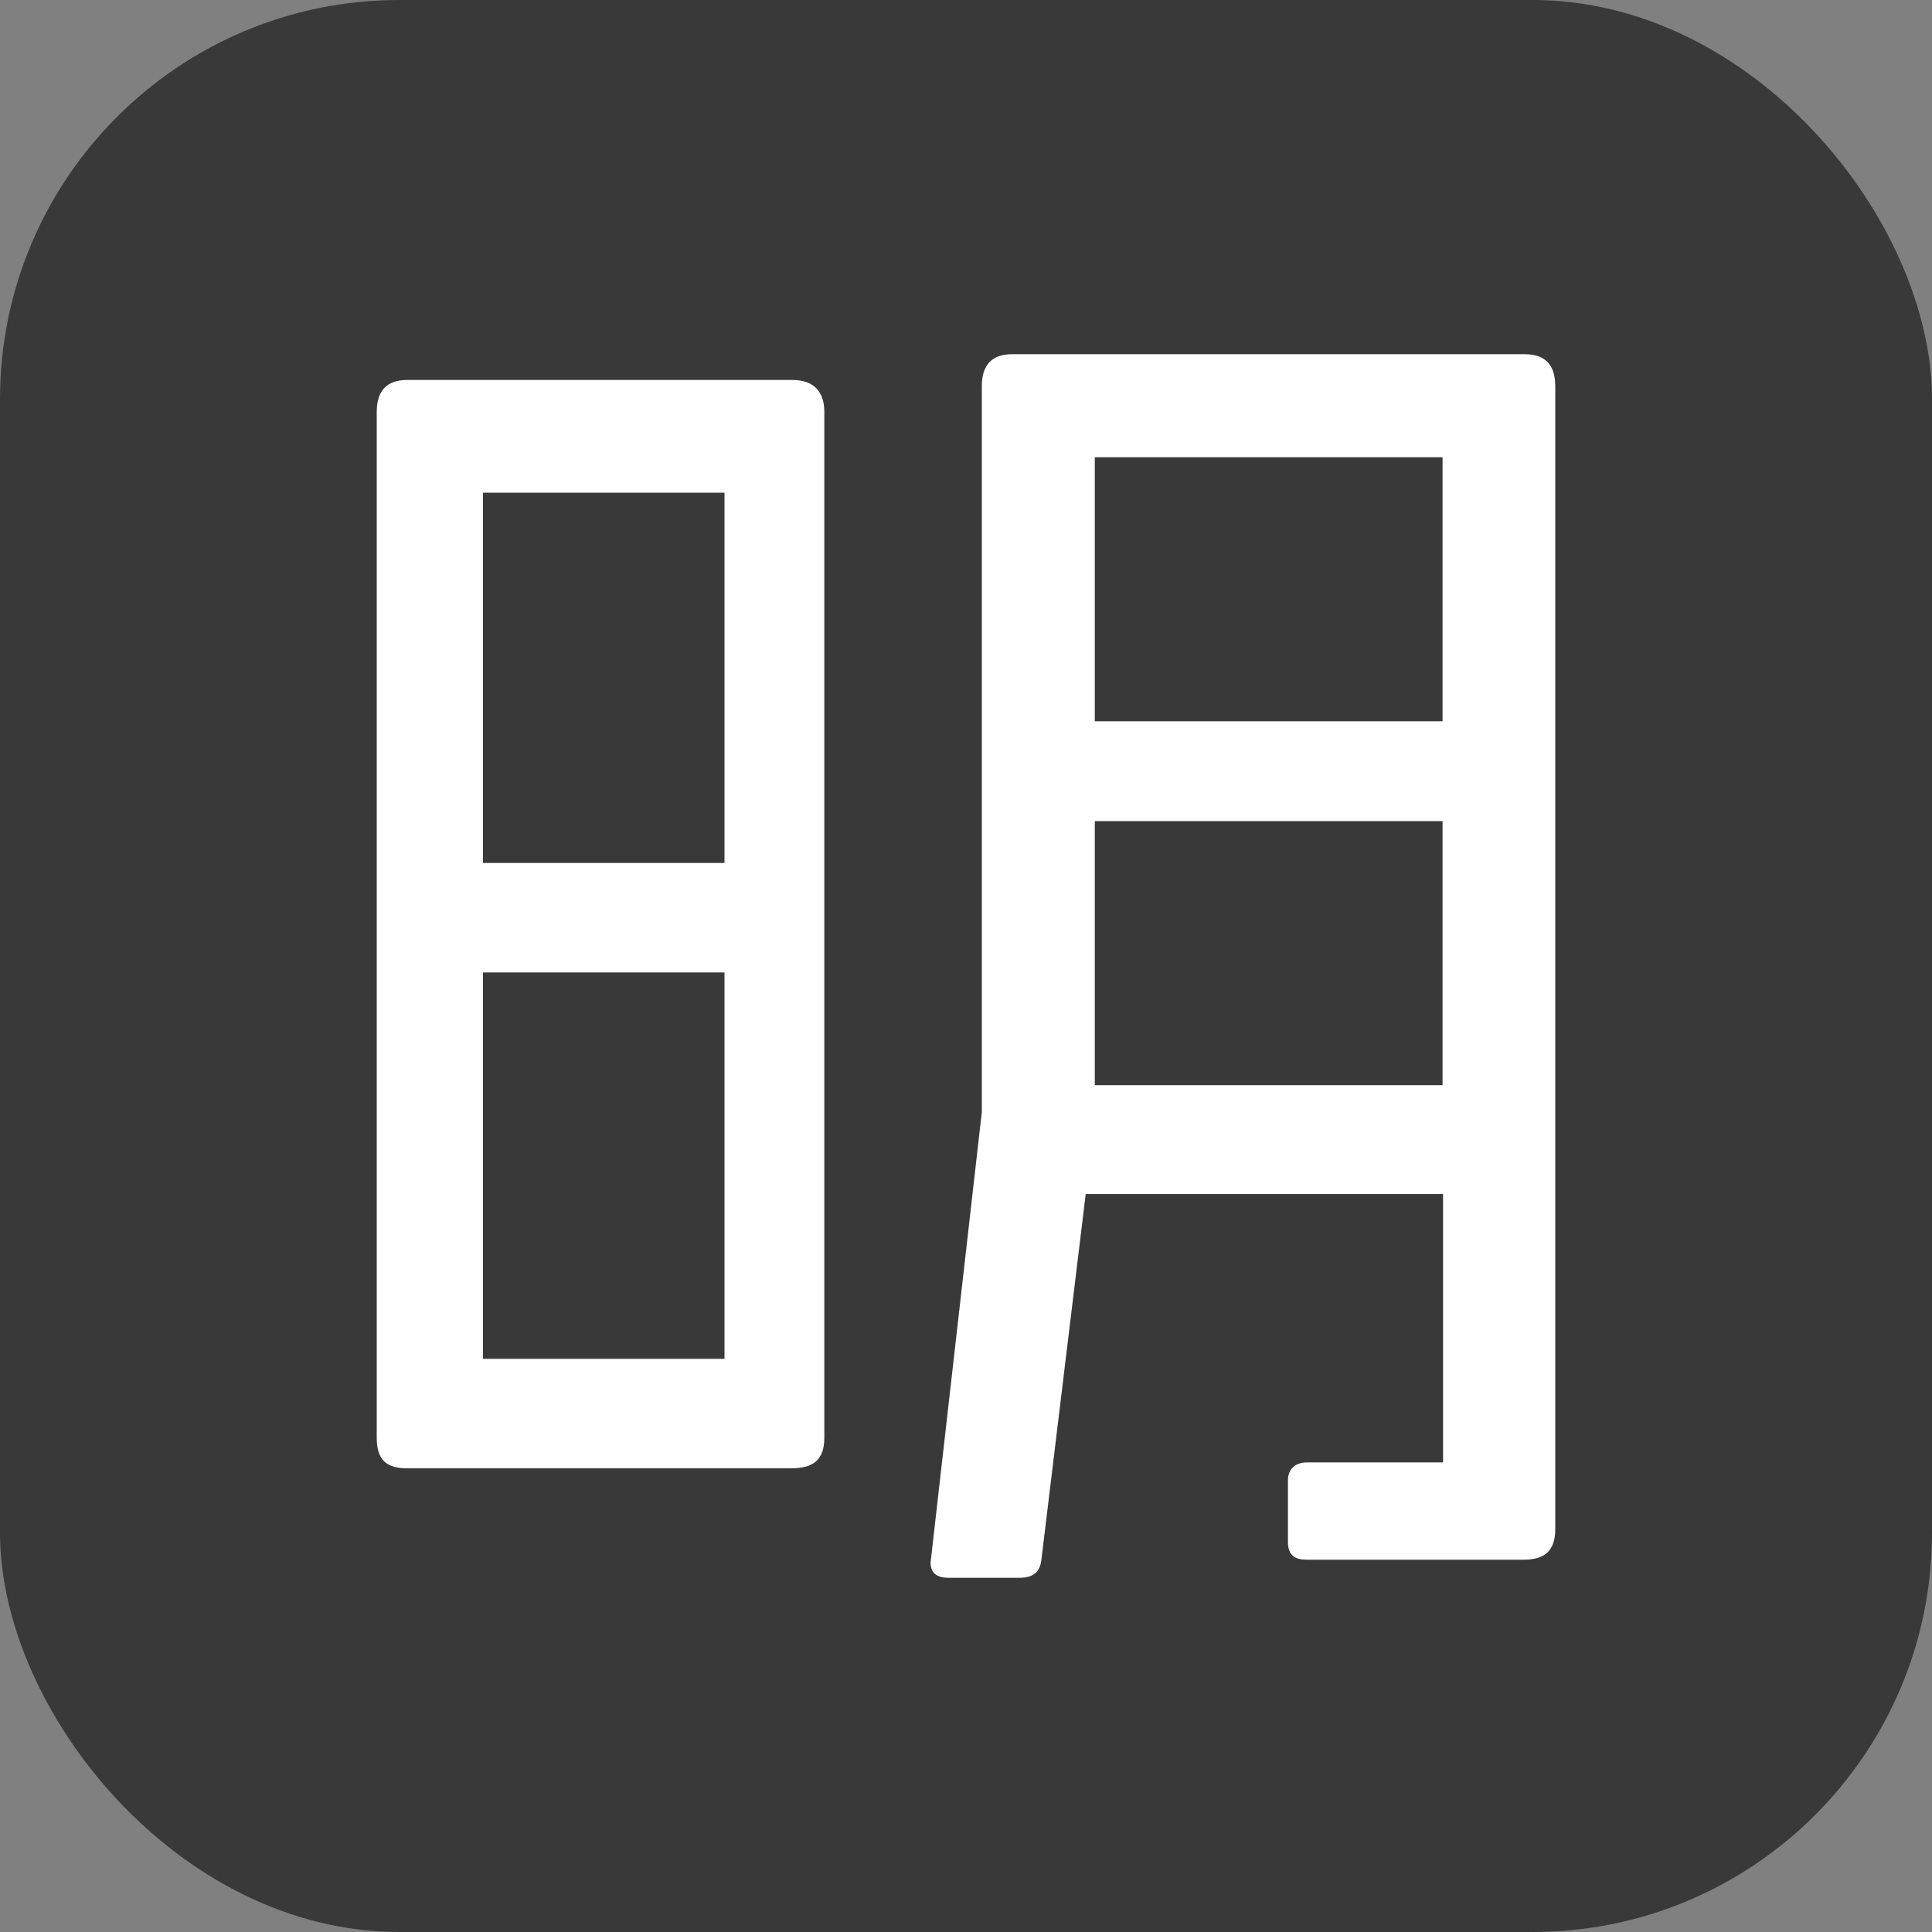 <svg xmlns="http://www.w3.org/2000/svg" version="1.1" xmlns:xlink="http://www.w3.org/1999/xlink" xmlns:svgjs="http://svgjs.dev/svgjs" width="600px" height="600px"><rect width="100%" height="100%" fill="#808080" stroke="none"/><svg width="600px" height="600px" viewBox="0 0 600 600" version="1.1" xmlns="http://www.w3.org/2000/svg" xmlns:xlink="http://www.w3.org/1999/xlink">
    <title>favicon</title>
    <g id="SvgjsG1005" stroke="none" stroke-width="1" fill="none" fill-rule="evenodd">
        <rect id="SvgjsRect1004" fill="#393939" x="0" y="0" width="600" height="600" rx="124"></rect>
        <path d="M483,474.886 L483,119.932 C483,113.455 479.989,110 473.537,110 L314.379,110 C307.927,110 304.916,113.455 304.916,119.932 L304.916,345.341 L289,485.25 C289,488.705 291.151,490 294.592,490 L316.53,490 C320.831,490 322.982,488.273 323.412,484.386 L337.177,370.818 L448.157,370.818 L448.157,454.159 L406.002,454.159 C402.131,454.159 399.98,456.318 399.98,459.773 L399.98,478.773 C399.98,483.091 402.131,484.386 406.002,484.386 L473.106,484.386 C479.989,484.386 483,481.364 483,474.886 Z M256,446.503 L256,127.928 C256,121.453 252.547,118 246.071,118 L126.497,118 C120.022,118 117,121.453 117,127.928 L117,446.503 C117,453.41 120.022,456 126.497,456 L245.64,456 C252.547,456 256,453.41 256,446.503 Z M448,224 L340,224 L340,142 L448,142 L448,224 Z M448,337 L340,337 L340,255 L448,255 L448,337 Z M225,268 L150,268 L150,153 L225,153 L225,268 Z M225,422 L150,422 L150,302 L225,302 L225,422 Z" id="SvgjsPath1003" fill="#FFFFFF" fill-rule="nonzero"></path>
    </g>
</svg><style>@media (prefers-color-scheme: light) { :root { filter: none; } }
@media (prefers-color-scheme: dark) { :root { filter: none; } }
</style></svg>
